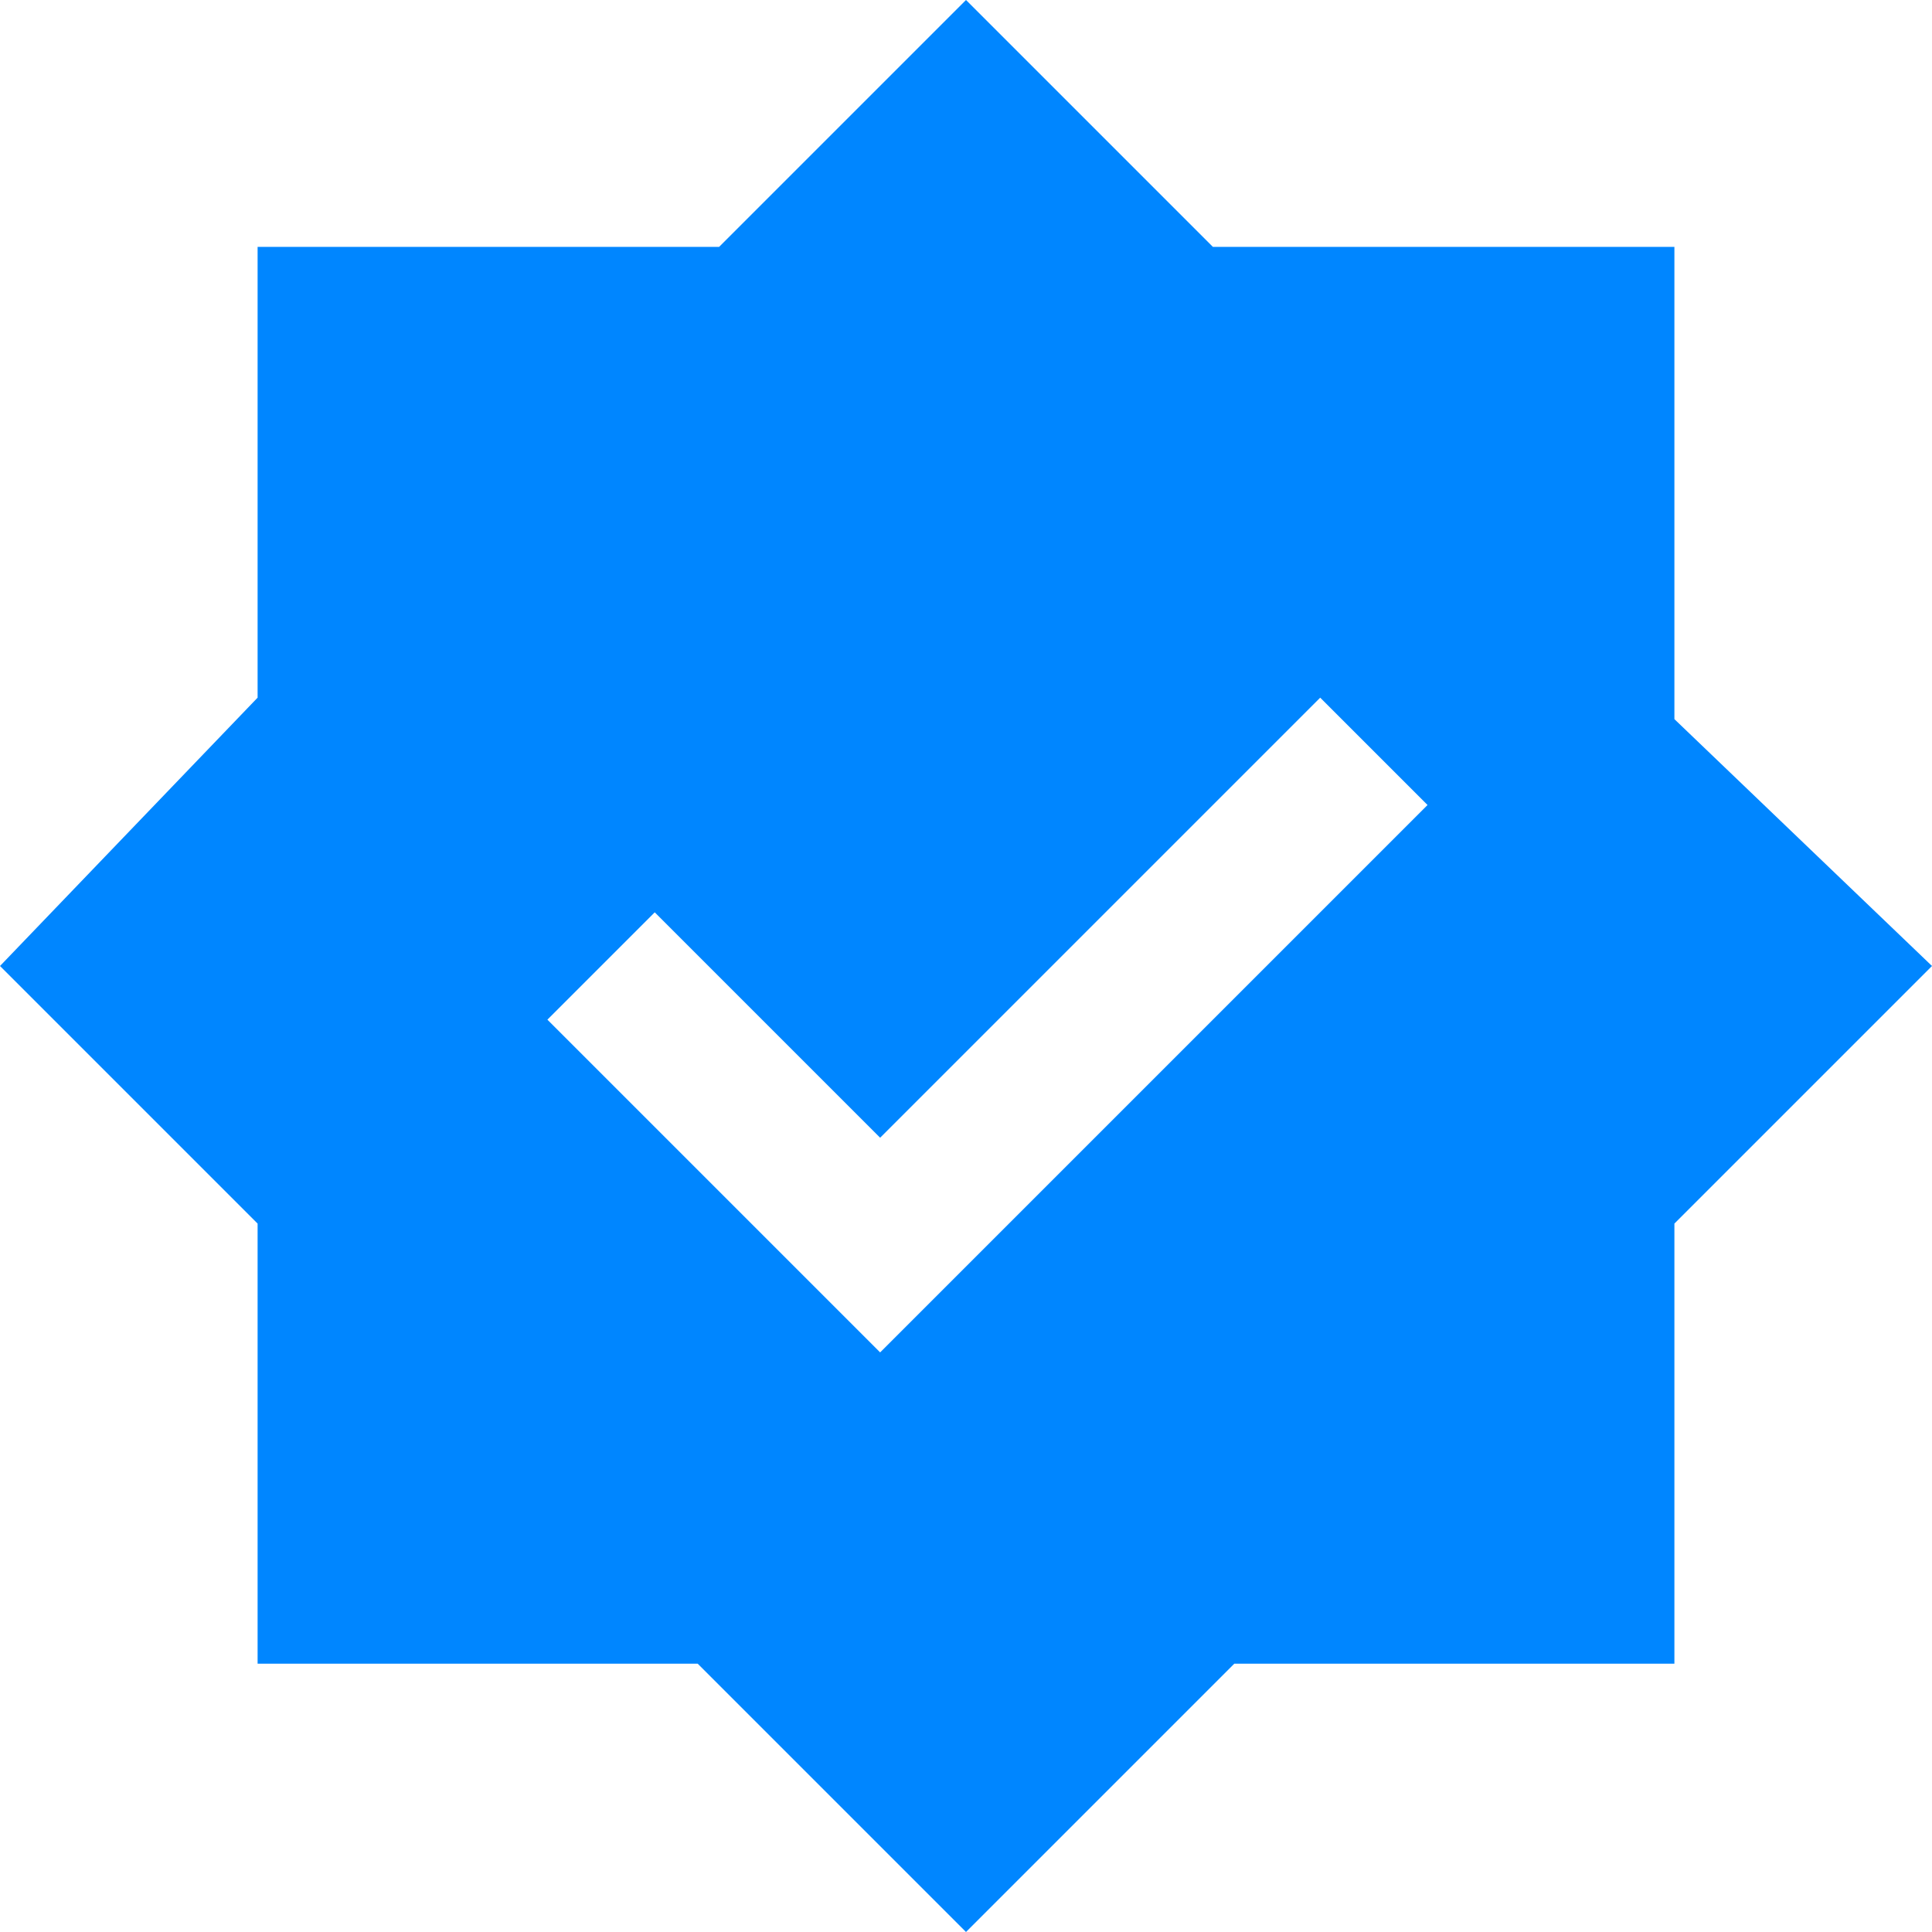 <svg xml:space="preserve" viewBox="0 0 18 18" height="18px" width="18px" y="0px" x="0px" xmlns:xlink="http://www.w3.org/1999/xlink" xmlns="http://www.w3.org/2000/svg" id="Ebene_1" version="1.1">
<path d="M9,1.4L6.6,0L5.2,2.3H2.4v2.9L0,6.6L1.4,9L0,11.4
	l2.4,1.4v2.7h2.7L6.6,18L9,16.6l2.4,1.4l1.5-2.5h2.8v-2.7l2.4-1.4L16.6,9L18,6.6l-2.4-1.4V2.3h-2.9L11.4,0L9,1.4z M12.3,6.4l1,1
	l-5.1,5.2L5.1,9.5l1-1l2.1,2.1L12.3,6.4z" fill="#0095F6" clip-rule="evenodd" fill-rule="evenodd" display="none"></path>
<g display="none">
	<rect height="18" width="18" fill="#FFFFFF" clip-rule="evenodd" fill-rule="evenodd" display="inline"></rect>
	<rect height="13.2" width="13.2" fill="#0086FF" clip-rule="evenodd" fill-rule="evenodd" display="inline" y="2.3" x="2.4"></rect>
	
		<rect height="13.2" width="13.2" fill="#0086FF" clip-rule="evenodd" fill-rule="evenodd" display="inline" transform="matrix(0.866 0.5 -0.5 0.866 5.706 -3.294)" y="2.4" x="2.4"></rect>
	
		<rect height="13.2" width="13.2" fill="#0086FF" clip-rule="evenodd" fill-rule="evenodd" display="inline" transform="matrix(0.5 0.866 -0.866 0.5 12.294 -3.294)" y="2.4" x="2.4"></rect>
	<polygon points="6.1,8.5 5.1,9.5 8.2,12.6 13.4,7.5 
		12.3,6.4 8.2,10.6" fill="#FFFFFF" clip-rule="evenodd" fill-rule="evenodd" display="inline"></polygon>
</g>
<g display="none">
	<rect height="18" width="18" fill="#FFFFFF" clip-rule="evenodd" fill-rule="evenodd" display="inline"></rect>
	<rect height="13.2" width="13.2" fill="#0086FF" clip-rule="evenodd" fill-rule="evenodd" display="inline" y="2.3" x="2.4"></rect>
	
		<rect height="12.7" width="12.7" fill="#0086FF" clip-rule="evenodd" fill-rule="evenodd" display="inline" transform="matrix(0.707 0.707 -0.707 0.707 9 -3.728)" y="2.7" x="2.6"></rect>
	<polygon points="6.1,8.5 5.1,9.5 8.2,12.6 13.4,7.5 
		12.3,6.4 8.2,10.6" fill="#FFFFFF" clip-rule="evenodd" fill-rule="evenodd" display="inline"></polygon>
</g>
<g display="none">
	<rect height="18" width="18" fill="#FFFFFF" clip-rule="evenodd" fill-rule="evenodd" display="inline"></rect>
	<rect height="13.2" width="13.2" fill="#0086FF" clip-rule="evenodd" fill-rule="evenodd" display="inline" y="2.3" x="2.4"></rect>
	
		<rect height="13.2" width="13.2" fill="#0086FF" clip-rule="evenodd" fill-rule="evenodd" display="inline" transform="matrix(0.707 0.707 -0.707 0.707 8.941 -3.787)" y="2.3" x="2.4"></rect>
	<polygon points="6.1,8.5 5.1,9.5 8.2,12.6 13.4,7.5 
		12.3,6.4 8.2,10.6" fill="#FFFFFF" clip-rule="evenodd" fill-rule="evenodd" display="inline"></polygon>
</g>
<g display="none">
	<rect height="18" width="18" fill="#FFFFFF" clip-rule="evenodd" fill-rule="evenodd" display="inline"></rect>
	<rect height="13.2" width="13.2" fill="#1A6DFF" clip-rule="evenodd" fill-rule="evenodd" display="inline" y="2.3" x="2.4"></rect>
	
		<rect height="13.2" width="13.2" fill="#1A6DFF" clip-rule="evenodd" fill-rule="evenodd" display="inline" transform="matrix(0.707 0.707 -0.707 0.707 8.941 -3.787)" y="2.3" x="2.4"></rect>
	<polygon points="6.1,8.5 5.1,9.5 8.2,12.6 13.4,7.5 
		12.3,6.4 8.2,10.6" fill="#FFFFFF" clip-rule="evenodd" fill-rule="evenodd" display="inline"></polygon>
</g>
<path d="M15.6,6.7V2.3h-4.3L9,0L6.7,2.3H2.4v4.2L0,9l2.4,2.4v4.1h4.1L9,18
	l2.5-2.5h4.1v-4.1L18,9L15.6,6.7z M8.2,12.6L5.1,9.5l1-1l2.1,2.1l4.1-4.1l1,1L8.2,12.6z" fill="#0086FF" clip-rule="evenodd" fill-rule="evenodd"></path>
<rect height="7.5" width="7.5" fill="#0095F6" clip-rule="evenodd" fill-rule="evenodd" display="none" y="-5.9" x="-19.4"></rect>
<rect height="7.5" width="7.5" fill="#0E34A0" clip-rule="evenodd" fill-rule="evenodd" display="none" y="-7.8" x="-16.6"></rect>
<rect height="7.5" width="7.5" fill="#0086FF" clip-rule="evenodd" fill-rule="evenodd" display="none" y="-3.5" x="-12.9"></rect>
</svg>
